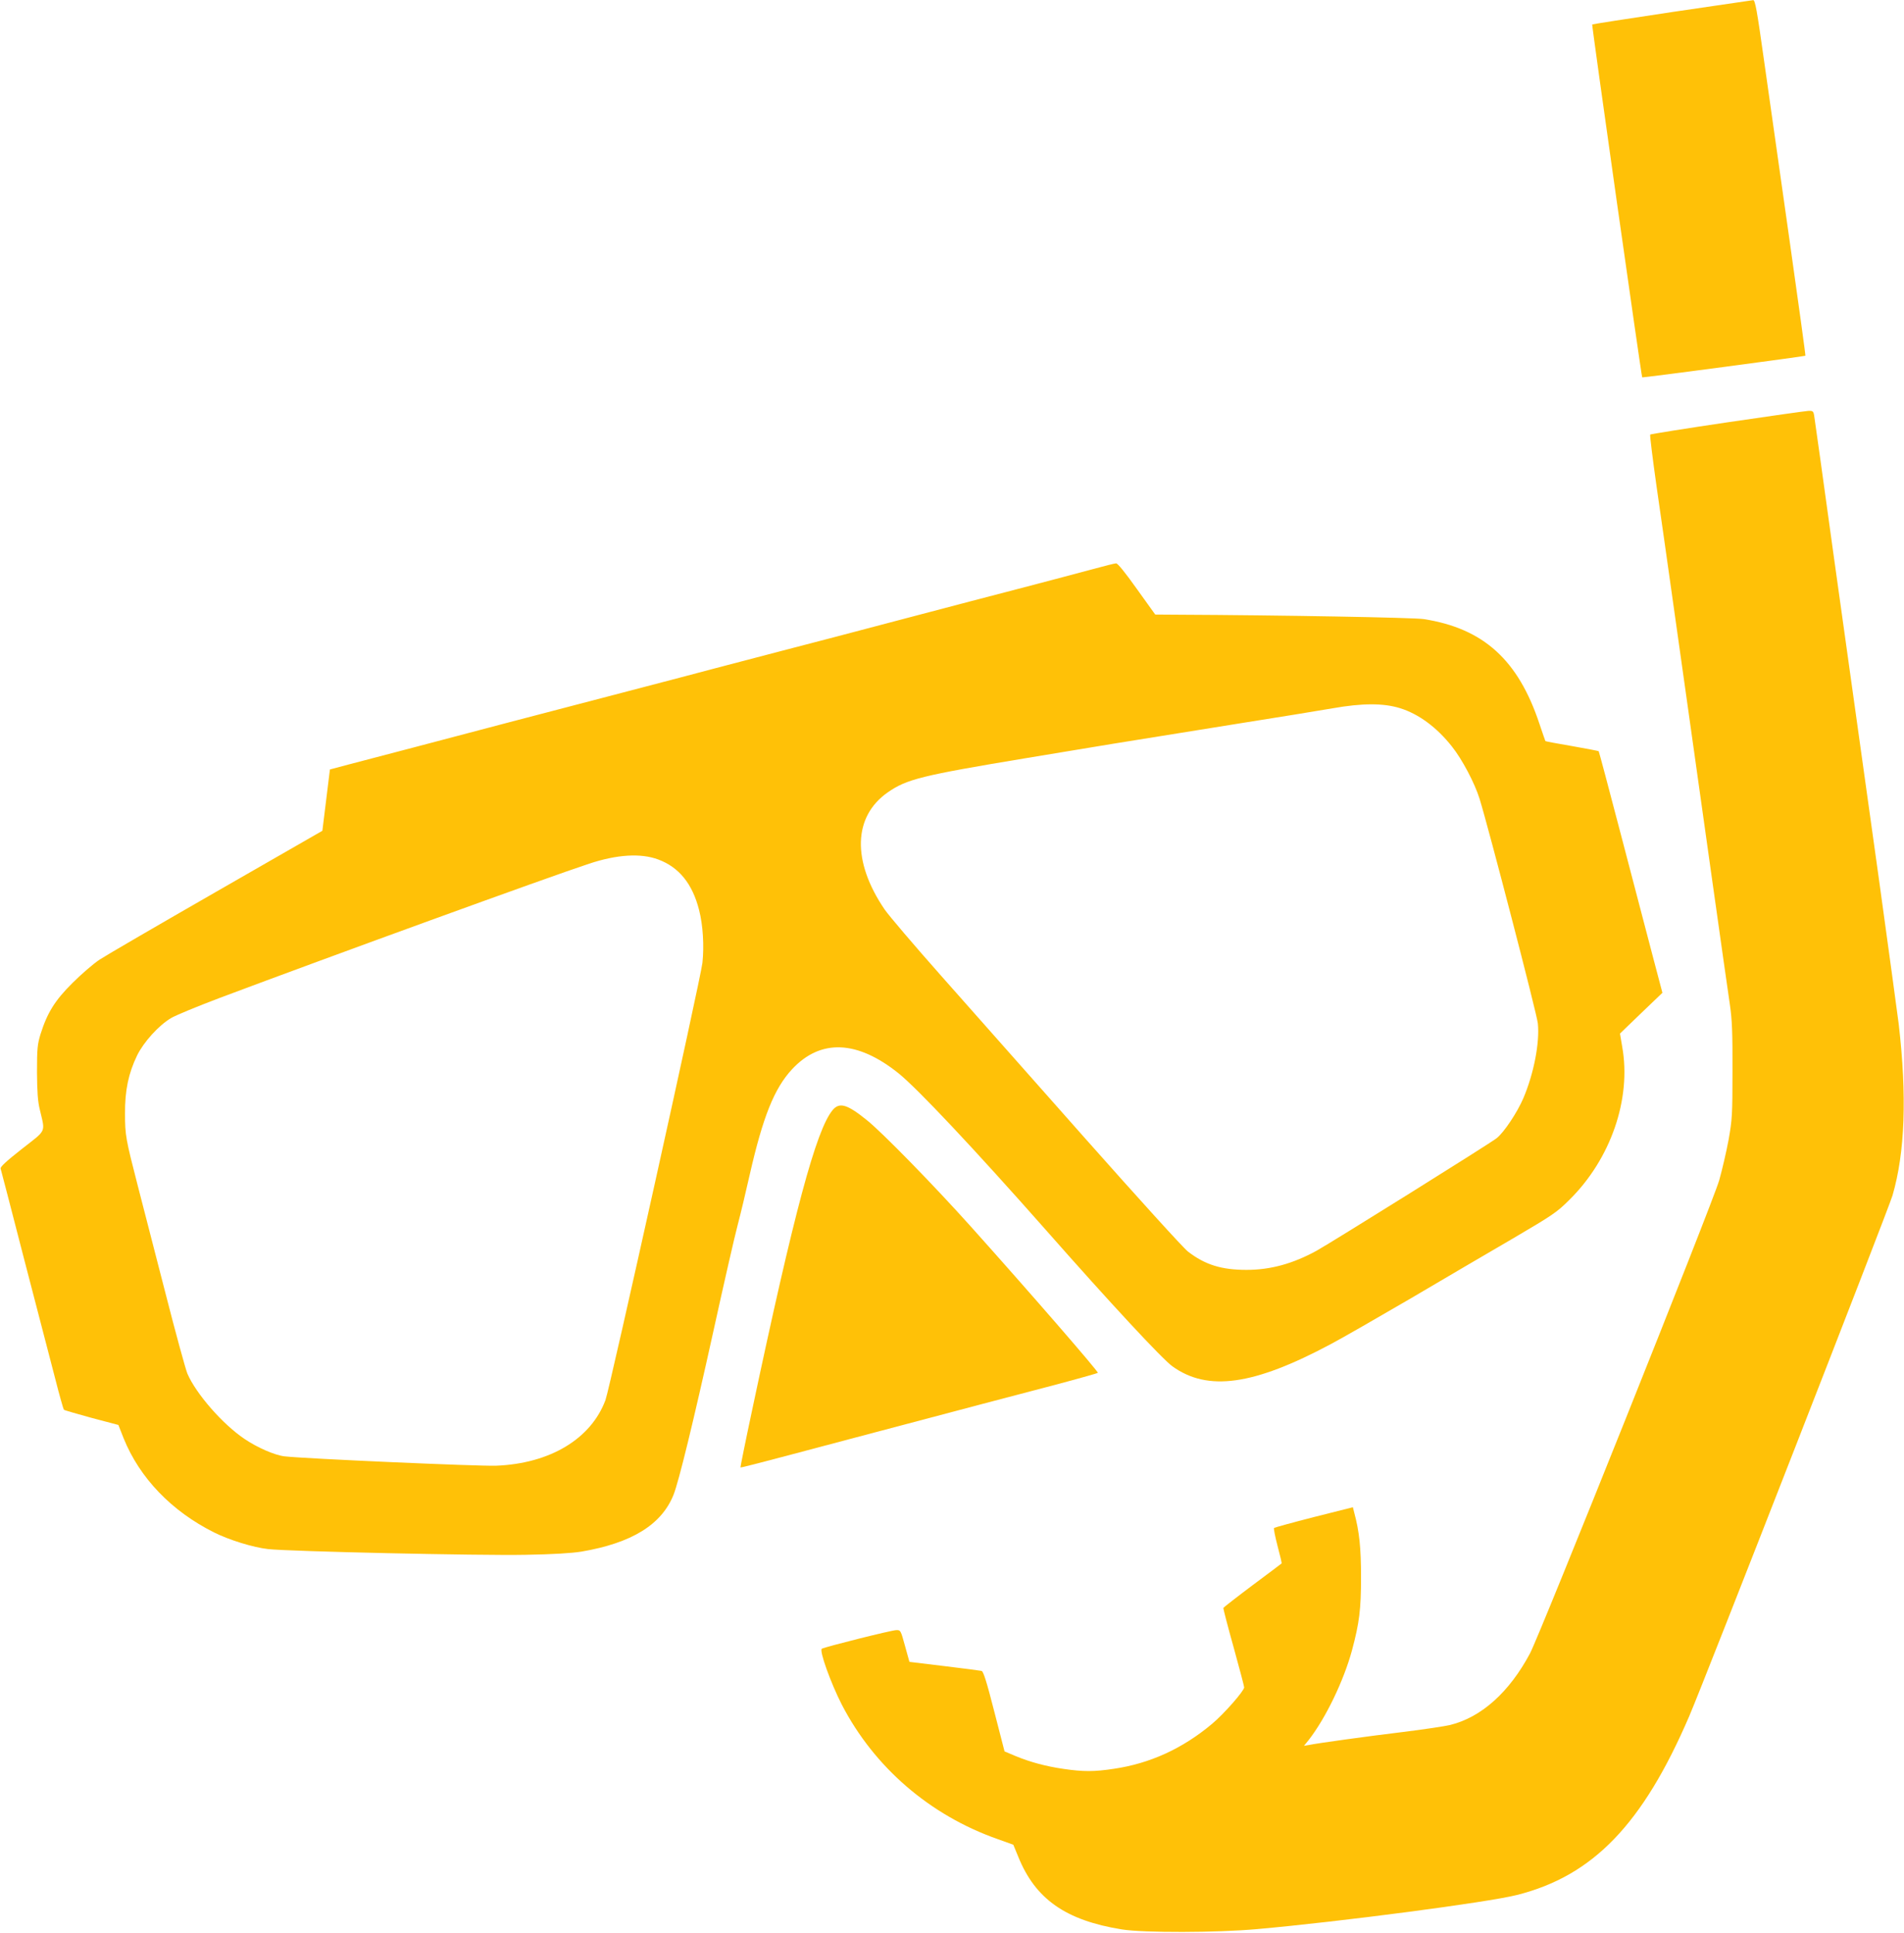 <?xml version="1.0" standalone="no"?>
<!DOCTYPE svg PUBLIC "-//W3C//DTD SVG 20010904//EN"
 "http://www.w3.org/TR/2001/REC-SVG-20010904/DTD/svg10.dtd">
<svg version="1.0" xmlns="http://www.w3.org/2000/svg"
 width="1261pt" height="1280pt" viewBox="0 0 1261 1280"
 preserveAspectRatio="xMidYMid meet">
<g transform="translate(0,1280) scale(0.1,-0.1)"
fill="#ffc107" stroke="none">
<path d="M11072 12720 c-288 -43 -525 -80 -527 -82 -4 -4 326 -2331 331 -2337
3 -4 1075 139 1081 143 2 1 -46 349 -106 772 -60 423 -135 952 -167 1177 -48
343 -60 407 -73 406 -9 -1 -252 -37 -539 -79z"/>
<path d="M11440 10003 c-278 -41 -508 -78 -511 -81 -3 -4 16 -158 42 -342 27
-184 71 -497 99 -695 28 -198 77 -549 110 -780 33 -231 104 -739 159 -1130 55
-390 108 -764 118 -830 14 -96 18 -182 17 -435 0 -296 -2 -324 -26 -460 -15
-80 -43 -200 -62 -267 -43 -149 -1187 -3009 -1253 -3133 -137 -257 -322 -423
-529 -474 -33 -8 -171 -29 -309 -46 -247 -30 -572 -75 -629 -87 l-30 -5 31 38
c113 145 232 392 287 594 49 183 60 271 60 485 0 193 -11 302 -45 427 l-9 36
-258 -65 c-141 -36 -260 -69 -264 -72 -4 -3 7 -57 23 -119 17 -63 29 -115 27
-116 -2 -2 -88 -67 -193 -145 -104 -78 -191 -146 -193 -150 -1 -4 29 -121 68
-260 38 -138 70 -258 70 -266 0 -23 -134 -176 -212 -241 -195 -164 -412 -263
-650 -298 -130 -20 -204 -20 -333 -1 -118 17 -222 45 -321 86 l-71 30 -68 264
c-50 196 -72 266 -84 269 -9 2 -120 17 -247 32 l-231 28 -29 105 c-29 105 -29
106 -59 105 -29 0 -468 -110 -492 -123 -19 -10 58 -225 132 -370 215 -415 583
-733 1033 -891 l103 -37 33 -80 c113 -280 314 -421 686 -481 144 -23 628 -22
895 2 559 50 1527 177 1721 226 505 127 834 469 1142 1185 98 228 1320 3359
1346 3448 83 285 96 660 41 1135 -9 70 -67 498 -130 952 -157 1119 -157 1123
-300 2145 -68 495 -127 915 -130 933 -5 29 -9 32 -38 31 -18 -1 -259 -35 -537
-76z"/>
<path d="M7235 9030 c-77 -21 -279 -74 -450 -119 -170 -44 -533 -139 -805
-211 -272 -72 -634 -167 -805 -211 -170 -45 -366 -96 -435 -114 -69 -19 -334
-88 -590 -155 -256 -67 -607 -159 -780 -204 -173 -46 -457 -120 -630 -166
-173 -45 -369 -97 -435 -114 l-120 -32 -25 -203 -25 -203 -700 -402 c-385
-221 -734 -424 -775 -451 -41 -27 -122 -97 -180 -155 -116 -115 -167 -197
-212 -340 -20 -67 -23 -94 -23 -250 1 -132 5 -194 19 -250 36 -154 47 -129
-119 -259 -102 -80 -144 -119 -141 -130 3 -9 73 -279 156 -601 84 -322 176
-676 205 -788 28 -111 55 -205 58 -208 3 -4 86 -27 183 -54 l178 -47 35 -89
c106 -262 317 -482 599 -623 100 -50 258 -99 357 -110 141 -16 1402 -44 1706
-38 183 3 306 11 369 21 335 57 532 179 611 377 35 89 131 482 264 1084 69
314 141 629 160 700 19 72 55 222 80 334 88 386 163 573 281 700 188 202 431
193 706 -28 125 -101 497 -496 974 -1036 429 -487 772 -856 839 -904 234 -168
537 -126 1048 147 76 40 314 177 530 303 216 127 520 306 677 397 264 155 291
173 375 257 273 270 410 667 349 1011 l-15 89 140 135 141 135 -66 250 c-36
138 -130 497 -209 798 -79 302 -145 550 -147 552 -2 2 -81 17 -177 34 -95 16
-174 31 -176 33 -1 2 -19 53 -39 113 -141 425 -371 633 -767 695 -63 10 -947
26 -1631 29 l-147 1 -122 170 c-76 107 -127 170 -137 169 -10 0 -80 -18 -157
-39z m2037 -920 c123 -38 244 -127 344 -254 68 -85 151 -243 183 -346 57 -183
381 -1429 386 -1488 13 -128 -27 -333 -96 -495 -39 -92 -129 -228 -177 -265
-42 -34 -1093 -690 -1192 -745 -157 -86 -305 -127 -464 -127 -167 0 -275 34
-388 121 -32 25 -324 347 -685 754 -346 391 -774 874 -952 1075 -178 201 -346
398 -373 438 -216 318 -208 614 21 774 126 88 224 112 916 227 425 71 626 104
1420 231 242 38 517 83 610 99 198 35 337 35 447 1z m-4913 -1002 c138 -51
227 -161 271 -335 26 -101 34 -238 22 -350 -13 -111 -613 -2817 -642 -2895
-96 -258 -368 -421 -725 -435 -116 -4 -1258 46 -1400 62 -64 7 -181 58 -265
115 -145 97 -322 300 -379 433 -11 26 -78 269 -147 540 -70 271 -151 587 -181
702 -80 311 -85 336 -85 480 -1 154 23 267 80 385 43 88 143 199 224 247 29
18 175 78 323 134 746 280 2170 798 2447 889 184 61 341 71 457 28z"/>
<path d="M5515 5449 c-110 -131 -256 -677 -534 -1989 -44 -206 -78 -376 -77
-378 3 -3 74 15 729 189 864 229 1032 273 1322 349 171 45 313 85 316 88 6 7
-461 545 -844 972 -243 271 -584 620 -685 701 -131 106 -182 121 -227 68z"/>
</g>
</svg>
